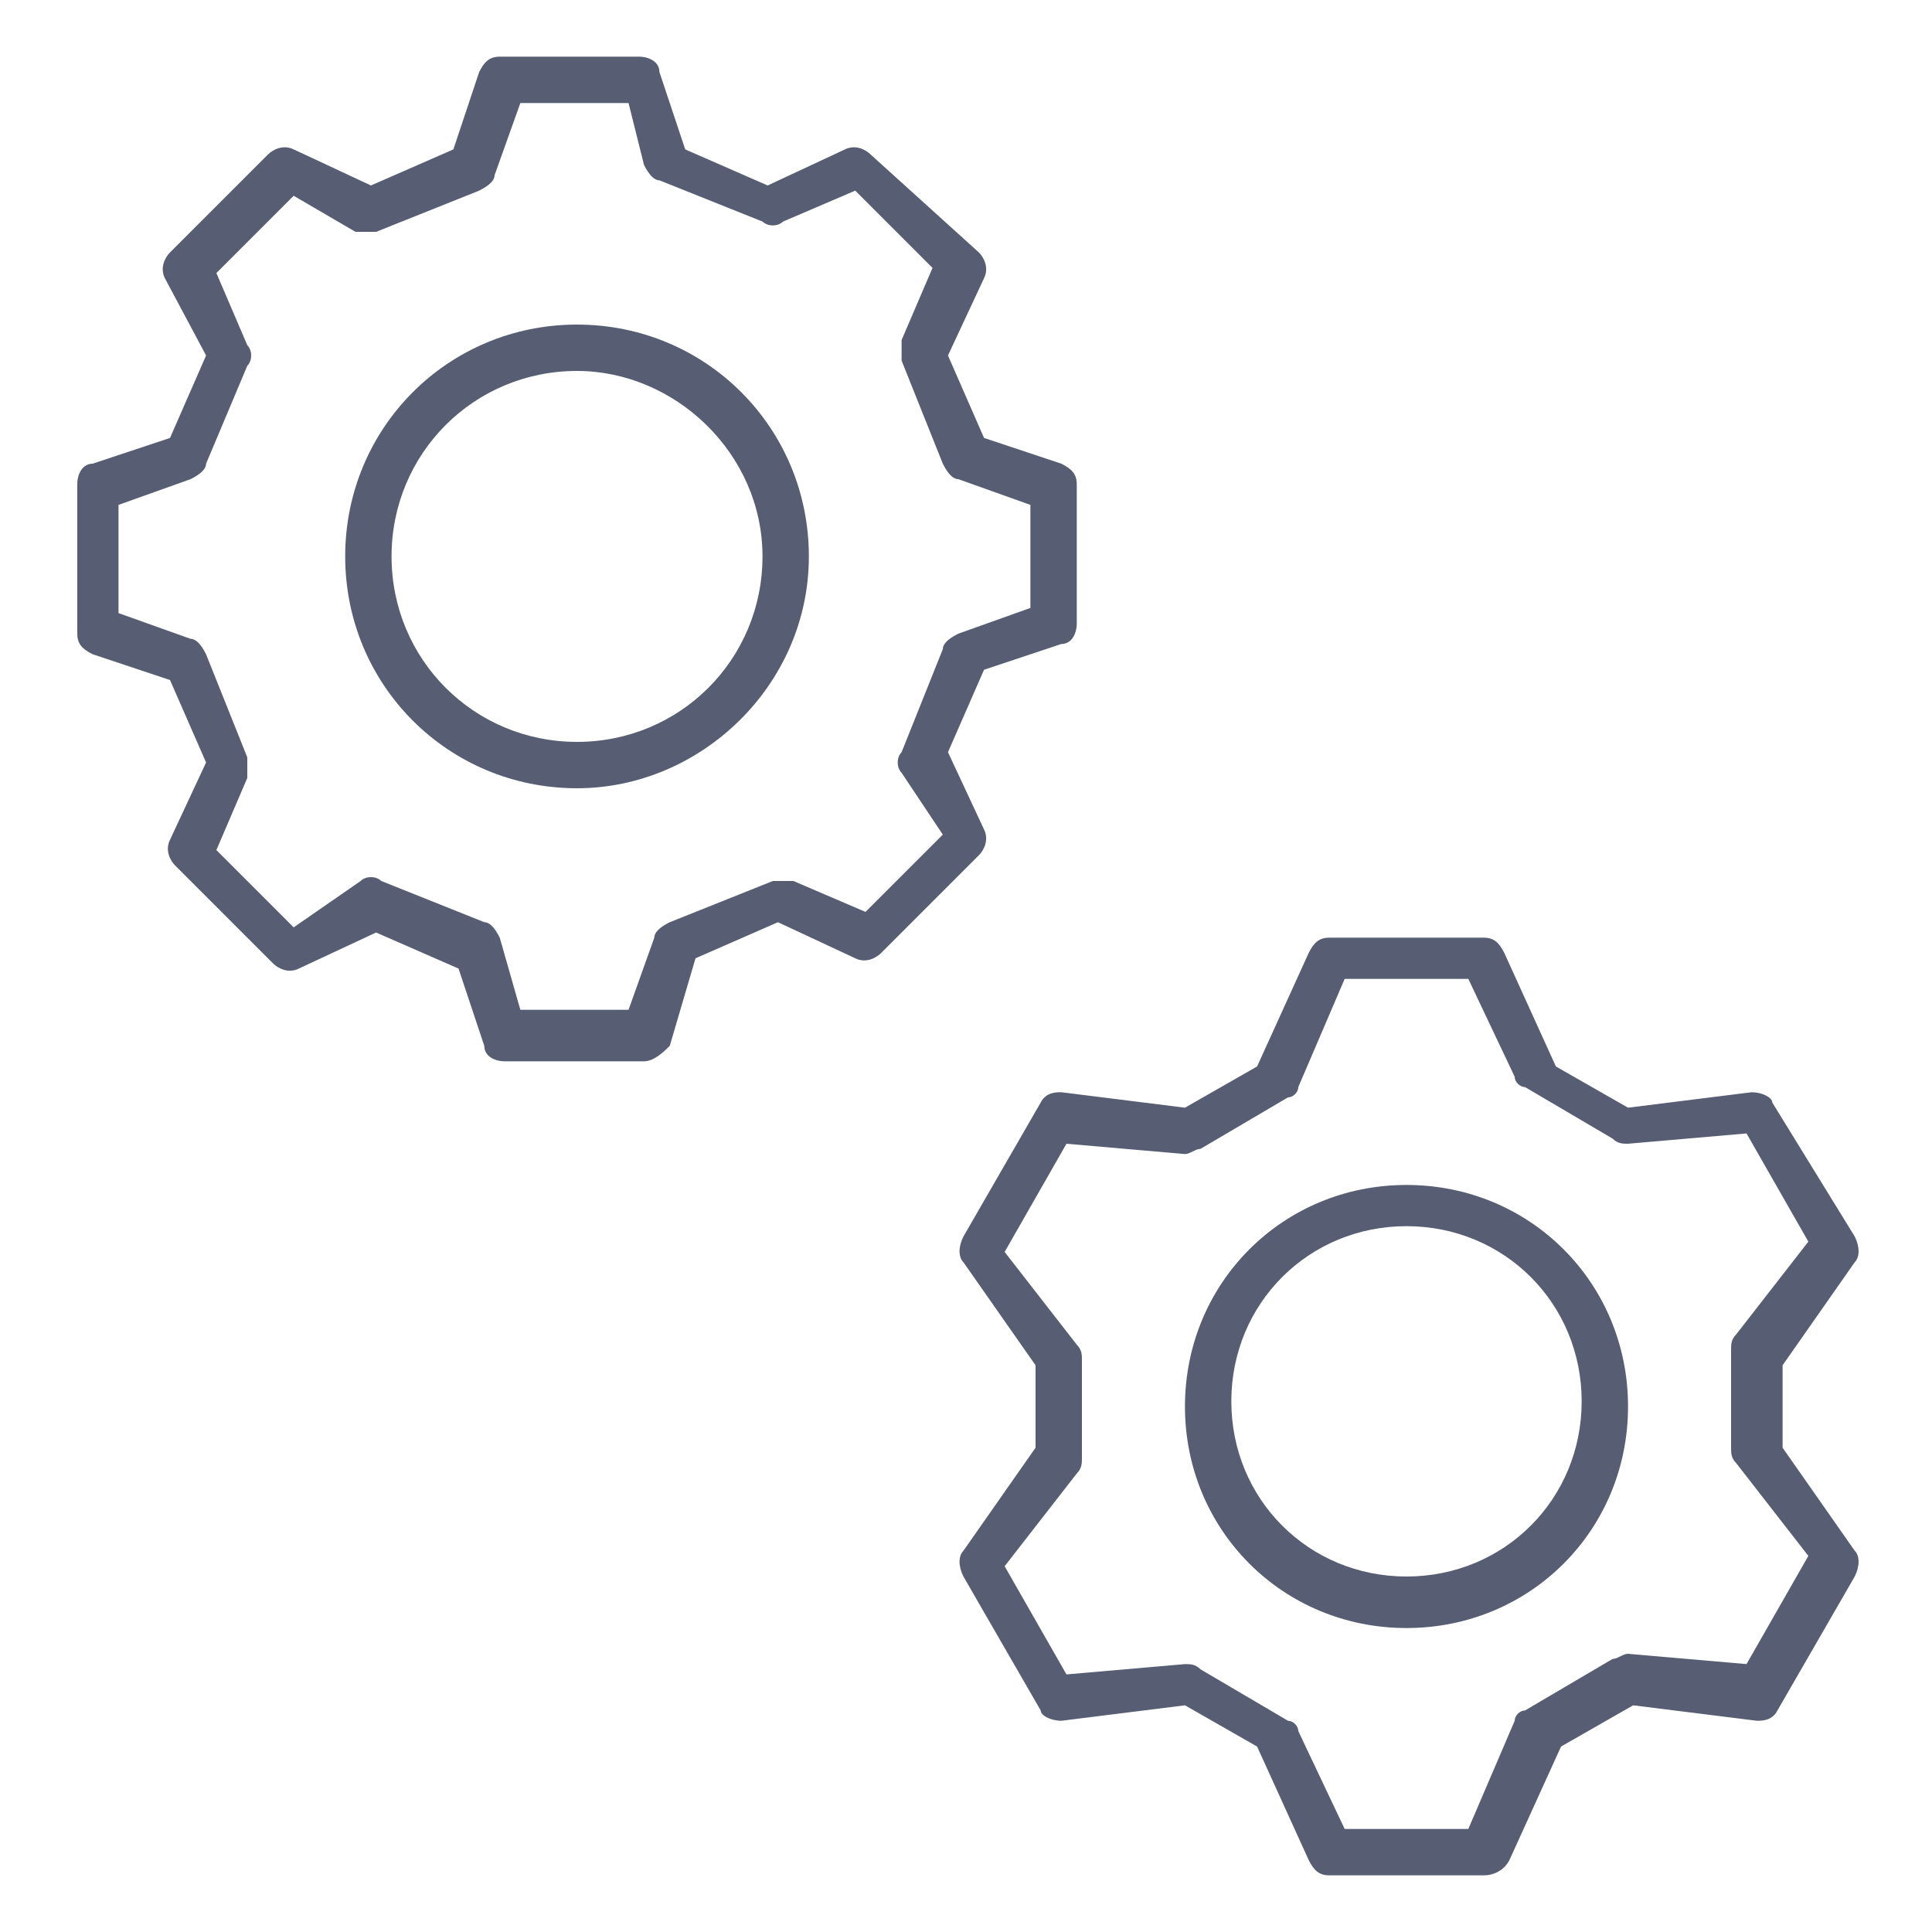 <?xml version="1.0" encoding="UTF-8"?> <svg xmlns="http://www.w3.org/2000/svg" xmlns:xlink="http://www.w3.org/1999/xlink" version="1.1" id="Layer_1" x="0px" y="0px" viewBox="0 0 37.5 37.5" style="enable-background:new 0 0 37.5 37.5;" xml:space="preserve"> <style type="text/css"> .st0{fill:#575E73;} </style> <g> <g> <g> <path class="st0" d="M12.5,20.6H9.8c-0.2,0-0.4-0.1-0.4-0.3l-0.5-1.5l-1.6-0.7l-1.5,0.7c-0.2,0.1-0.4,0-0.5-0.1l-1.9-1.9 c-0.1-0.1-0.2-0.3-0.1-0.5l0.7-1.5l-0.7-1.6l-1.5-0.5c-0.2-0.1-0.3-0.2-0.3-0.4V9.4c0-0.2,0.1-0.4,0.3-0.4l1.5-0.5l0.7-1.6 L3.2,5.4C3.1,5.2,3.2,5,3.3,4.9l1.9-1.9c0.1-0.1,0.3-0.2,0.5-0.1l1.5,0.7l1.6-0.7l0.5-1.5c0.1-0.2,0.2-0.3,0.4-0.3h2.7 c0.2,0,0.4,0.1,0.4,0.3l0.5,1.5l1.6,0.7l1.5-0.7c0.2-0.1,0.4,0,0.5,0.1L19,4.9c0.1,0.1,0.2,0.3,0.1,0.5l-0.7,1.5l0.7,1.6L20.6,9 c0.2,0.1,0.3,0.2,0.3,0.4v2.7c0,0.2-0.1,0.4-0.3,0.4l-1.5,0.5l-0.7,1.6l0.7,1.5c0.1,0.2,0,0.4-0.1,0.5l-1.9,1.9 c-0.1,0.1-0.3,0.2-0.5,0.1l-1.5-0.7l-1.6,0.7L13,20.3C12.9,20.4,12.7,20.6,12.5,20.6z M10.1,19.6h2.1l0.5-1.4 c0-0.1,0.1-0.2,0.3-0.3l2-0.8c0.1,0,0.3,0,0.4,0l1.4,0.6l1.5-1.5L17.5,15c-0.1-0.1-0.1-0.3,0-0.4l0.8-2c0-0.1,0.1-0.2,0.3-0.3 l1.4-0.5V9.8l-1.4-0.5c-0.1,0-0.2-0.1-0.3-0.3l-0.8-2c0-0.1,0-0.3,0-0.4l0.6-1.4l-1.5-1.5l-1.4,0.6c-0.1,0.1-0.3,0.1-0.4,0 l-2-0.8c-0.1,0-0.2-0.1-0.3-0.3L12.2,2h-2.1L9.6,3.4c0,0.1-0.1,0.2-0.3,0.3l-2,0.8c-0.1,0-0.3,0-0.4,0L5.7,3.8L4.2,5.3l0.6,1.4 c0.1,0.1,0.1,0.3,0,0.4L4,9c0,0.1-0.1,0.2-0.3,0.3L2.3,9.8v2.1l1.4,0.5c0.1,0,0.2,0.1,0.3,0.3l0.8,2c0,0.1,0,0.3,0,0.4l-0.6,1.4 l1.5,1.5L7,17.1c0.1-0.1,0.3-0.1,0.4,0l2,0.8c0.1,0,0.2,0.1,0.3,0.3L10.1,19.6z"></path> </g> <g> <path class="st0" d="M11.2,15.3c-2.5,0-4.5-2-4.5-4.5s2-4.5,4.5-4.5c2.5,0,4.5,2,4.5,4.5S13.6,15.3,11.2,15.3z M11.2,7.2 c-2,0-3.6,1.6-3.6,3.6s1.6,3.6,3.6,3.6c2,0,3.6-1.6,3.6-3.6S13.1,7.2,11.2,7.2z"></path> </g> </g> <g> <g> <path class="st0" d="M28.8,36.4h-3c-0.2,0-0.3-0.1-0.4-0.3l-1-2.2L23,33.1l-2.4,0.3c-0.2,0-0.4-0.1-0.4-0.2l-1.5-2.6 c-0.1-0.2-0.1-0.4,0-0.5l1.4-2v-1.6l-1.4-2c-0.1-0.1-0.1-0.3,0-0.5l1.5-2.6c0.1-0.2,0.3-0.2,0.4-0.2l2.4,0.3l1.4-0.8l1-2.2 c0.1-0.2,0.2-0.3,0.4-0.3h3c0.2,0,0.3,0.1,0.4,0.3l1,2.2l1.4,0.8l2.4-0.3c0.2,0,0.4,0.1,0.4,0.2L36,24c0.1,0.2,0.1,0.4,0,0.5 l-1.4,2v1.6l1.4,2c0.1,0.1,0.1,0.3,0,0.5l-1.5,2.6c-0.1,0.2-0.3,0.2-0.4,0.2l-2.4-0.3l-1.4,0.8l-1,2.2 C29.2,36.3,29,36.4,28.8,36.4z M26.1,35.5h2.4l0.9-2.1c0-0.1,0.1-0.2,0.2-0.2l1.7-1c0.1,0,0.2-0.1,0.3-0.1l2.3,0.2l1.2-2.1 l-1.4-1.8c-0.1-0.1-0.1-0.2-0.1-0.3v-1.9c0-0.1,0-0.2,0.1-0.3l1.4-1.8l-1.2-2.1l-2.3,0.2c-0.1,0-0.2,0-0.3-0.1l-1.7-1 c-0.1,0-0.2-0.1-0.2-0.2L28.5,19h-2.4l-0.9,2.1c0,0.1-0.1,0.2-0.2,0.2l-1.7,1c-0.1,0-0.2,0.1-0.3,0.1l-2.3-0.2l-1.2,2.1l1.4,1.8 c0.1,0.1,0.1,0.2,0.1,0.3v1.9c0,0.1,0,0.2-0.1,0.3l-1.4,1.8l1.2,2.1l2.3-0.2c0.1,0,0.2,0,0.3,0.1l1.7,1c0.1,0,0.2,0.1,0.2,0.2 L26.1,35.5z"></path> </g> <g> <path class="st0" d="M27.3,31.6c-2.4,0-4.3-1.9-4.3-4.3s1.9-4.3,4.3-4.3s4.3,1.9,4.3,4.3S29.7,31.6,27.3,31.6z M27.3,23.8 c-1.9,0-3.4,1.5-3.4,3.4s1.5,3.4,3.4,3.4c1.9,0,3.4-1.5,3.4-3.4S29.2,23.8,27.3,23.8z"></path> </g> </g> </g> </svg> 